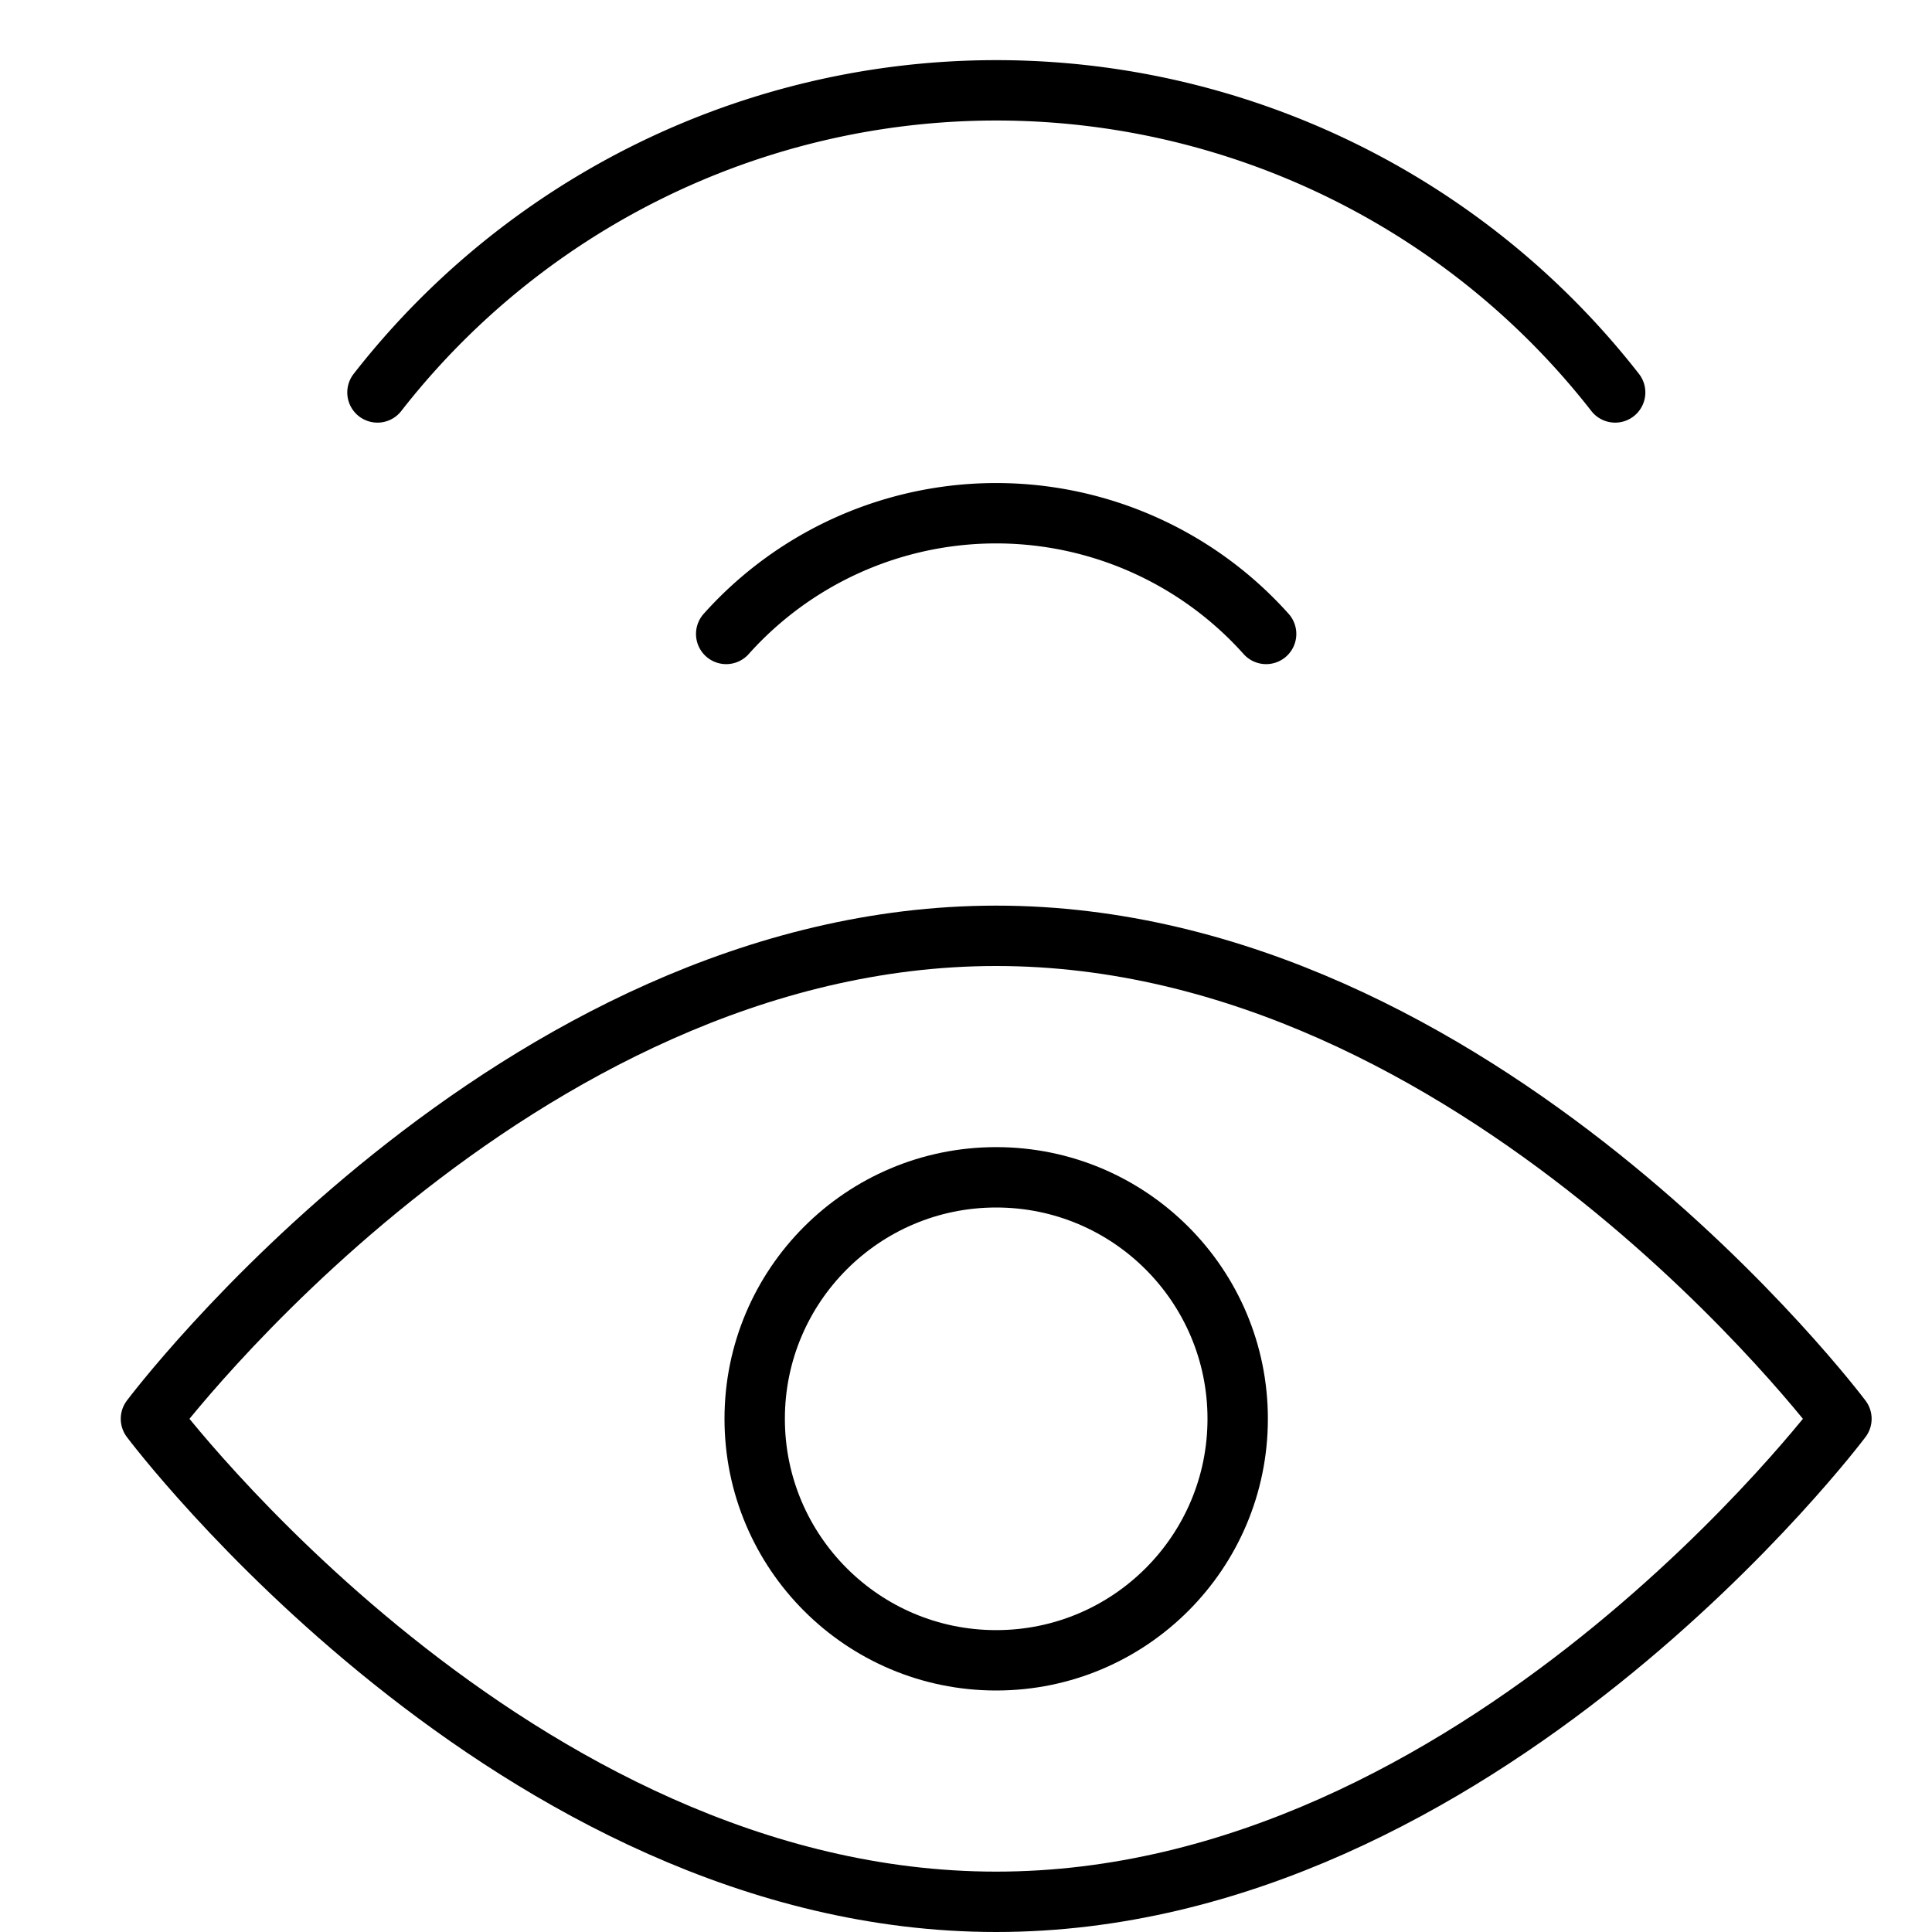 <svg xmlns="http://www.w3.org/2000/svg" viewBox="0 0 32 32"><title>parking sensors</title><g stroke-linecap="round" stroke-width="1" fill="none" stroke="#000000" stroke-linejoin="round" class="nc-icon-wrapper" transform="translate(0.5 0.5)"><path d="M2,23s6-8,14-8,14,8,14,8-6,8-14,8S2,23,2,23Z" data-cap="butt"></path> <circle cx="16" cy="23" r="4" data-cap="butt"></circle> <path d="M5.752,6a13,13,0,0,1,20.5,0" data-cap="butt" stroke="#000000"></path> <path d="M11.528,10a6,6,0,0,1,8.943,0" data-cap="butt" stroke="#000000"></path></g></svg>